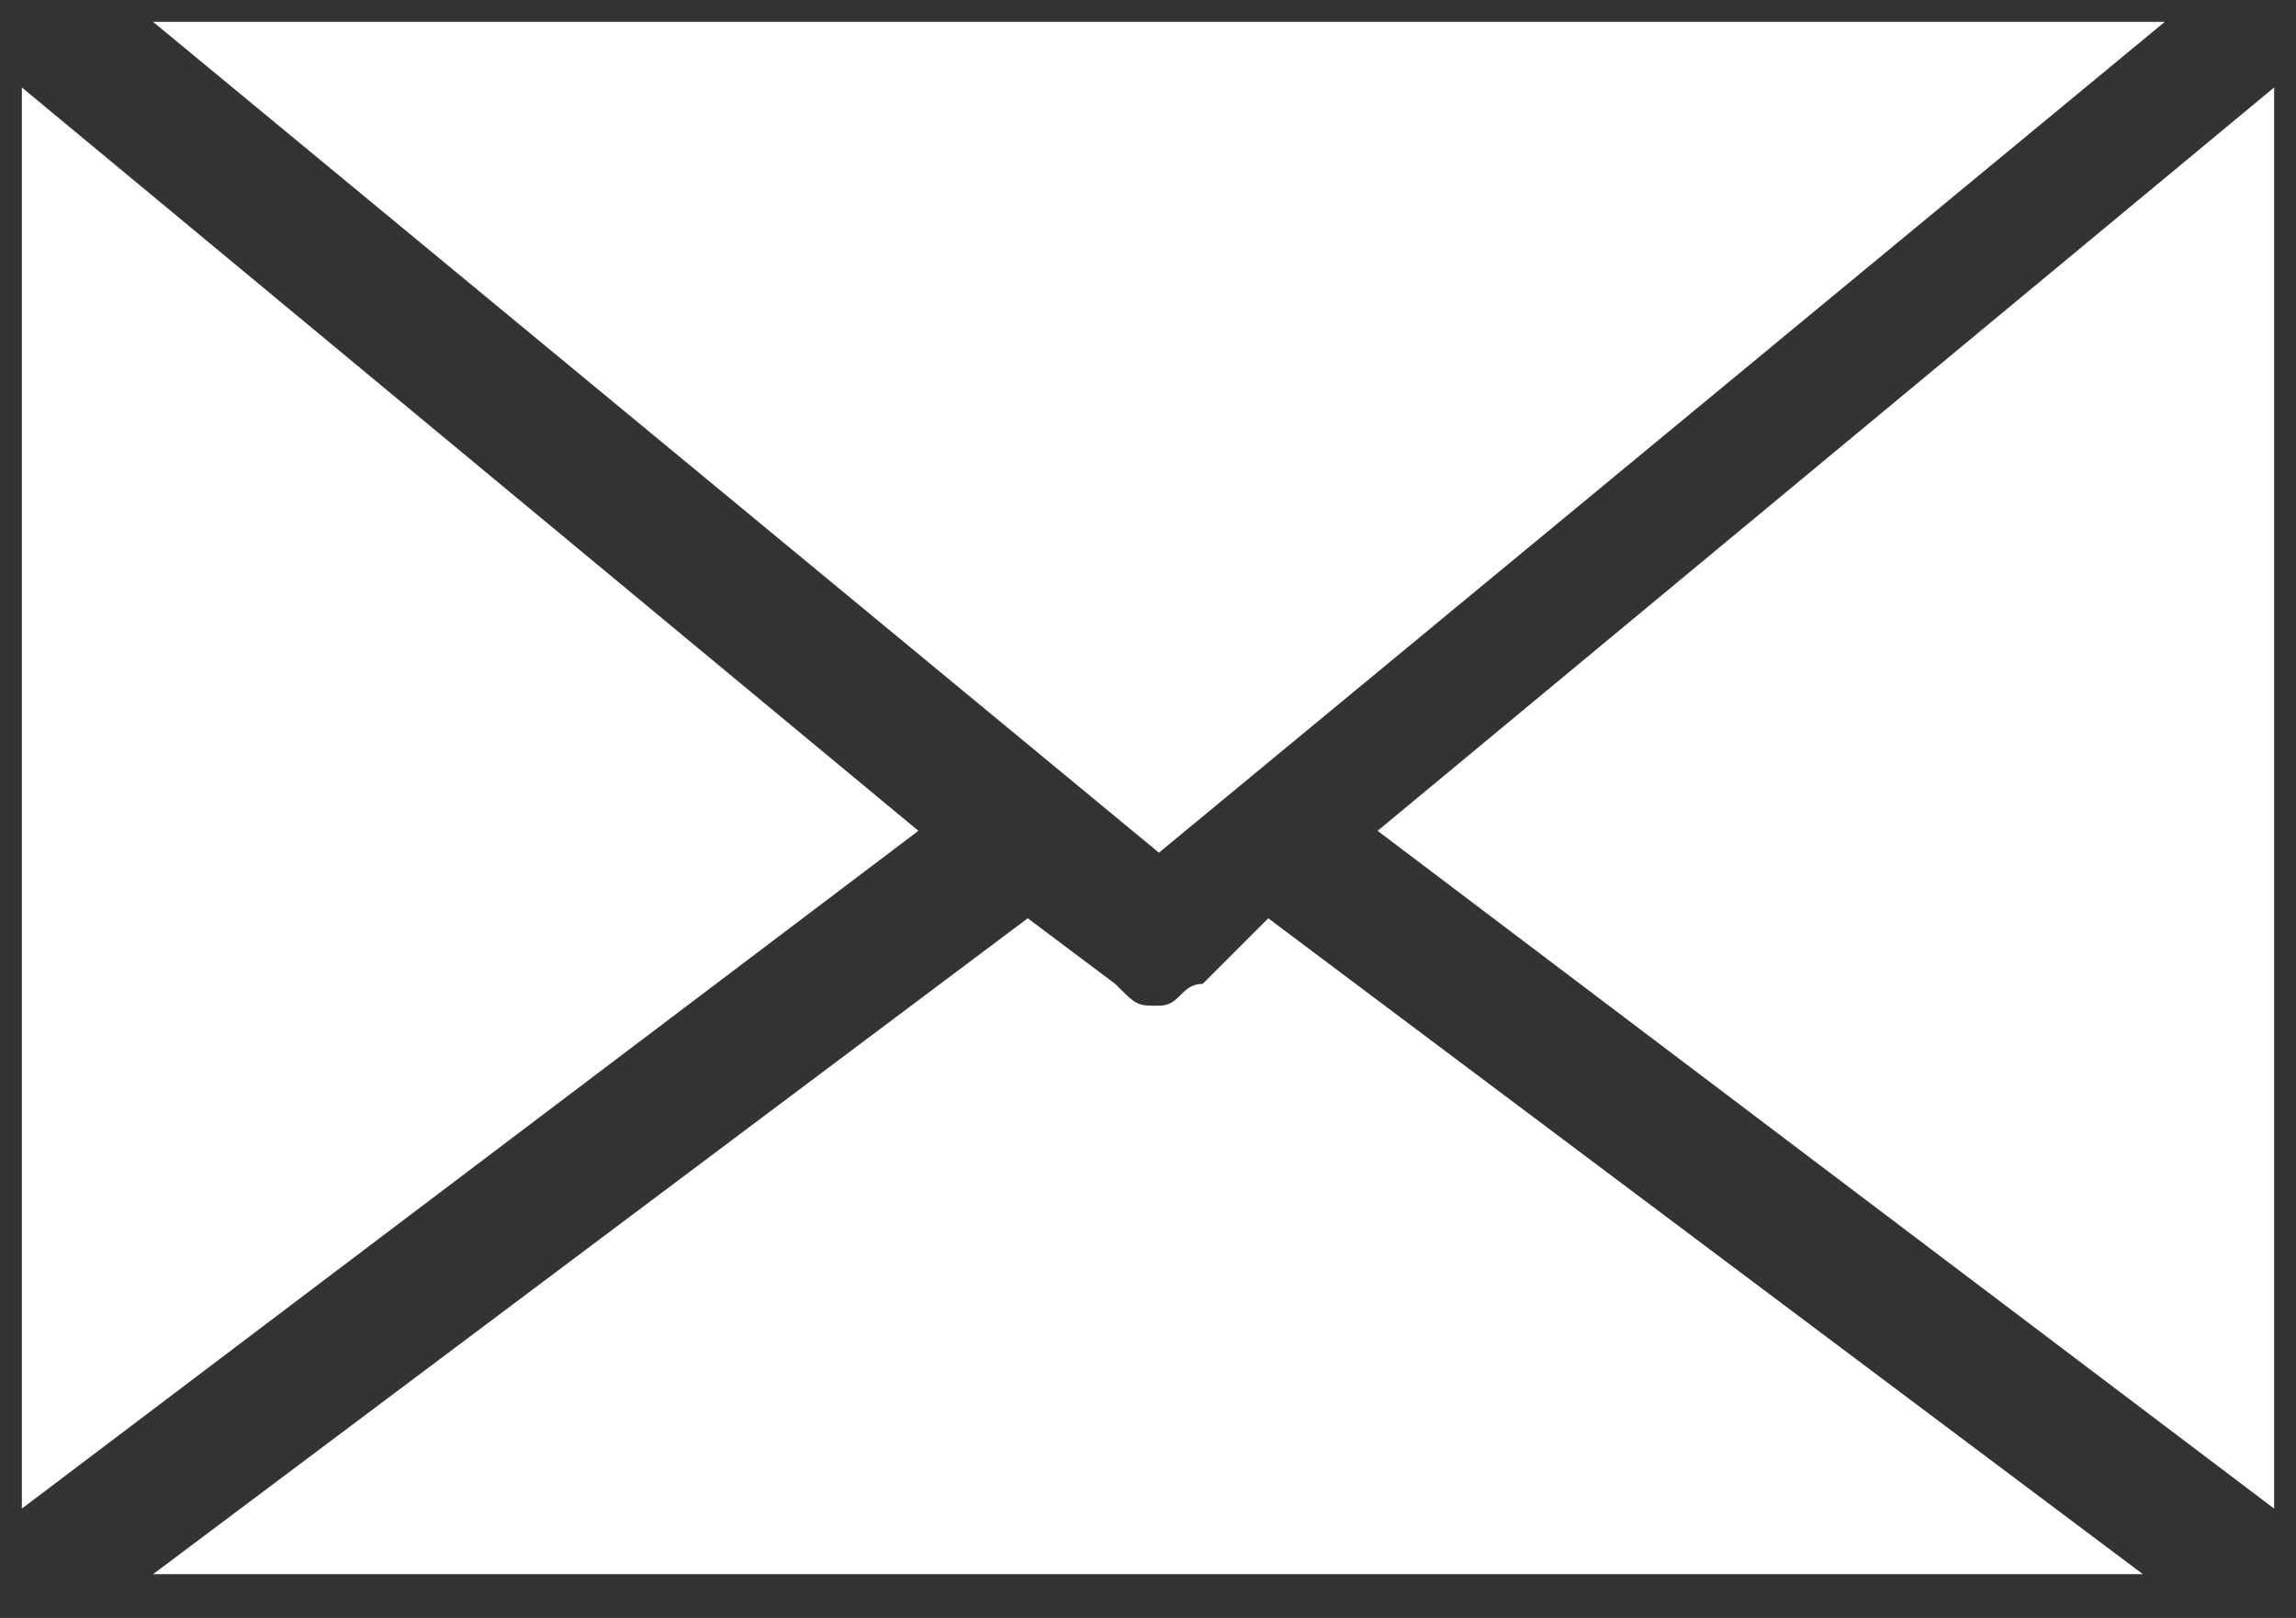 <?xml version="1.0" encoding="UTF-8"?> <svg xmlns="http://www.w3.org/2000/svg" xmlns:xlink="http://www.w3.org/1999/xlink" version="1.1" id="Слой_1" x="0px" y="0px" viewBox="0 0 10.5 7.4" style="enable-background:new 0 0 10.5 7.4;" xml:space="preserve"><rect x="0" y="0" width="10.5" height="7.4" fill="#333333" stroke="none"/> <style type="text/css"> .st0{fill:#FFFFFF;} </style> <g> <polygon class="st0" points="0.1,0.4 0.1,6.9 4.2,3.8 "></polygon> <polygon class="st0" points="9.9,0.1 0.7,0.1 5.3,3.9 "></polygon> <path class="st0" d="M5.5,4.5c-0.1,0-0.1,0.1-0.2,0.1c-0.1,0-0.1,0-0.2-0.1L4.7,4.2l-4,3h9.1l-4-3L5.5,4.5z"></path> <polygon class="st0" points="10.4,6.9 10.4,0.4 6.3,3.8 "></polygon> </g> </svg> 